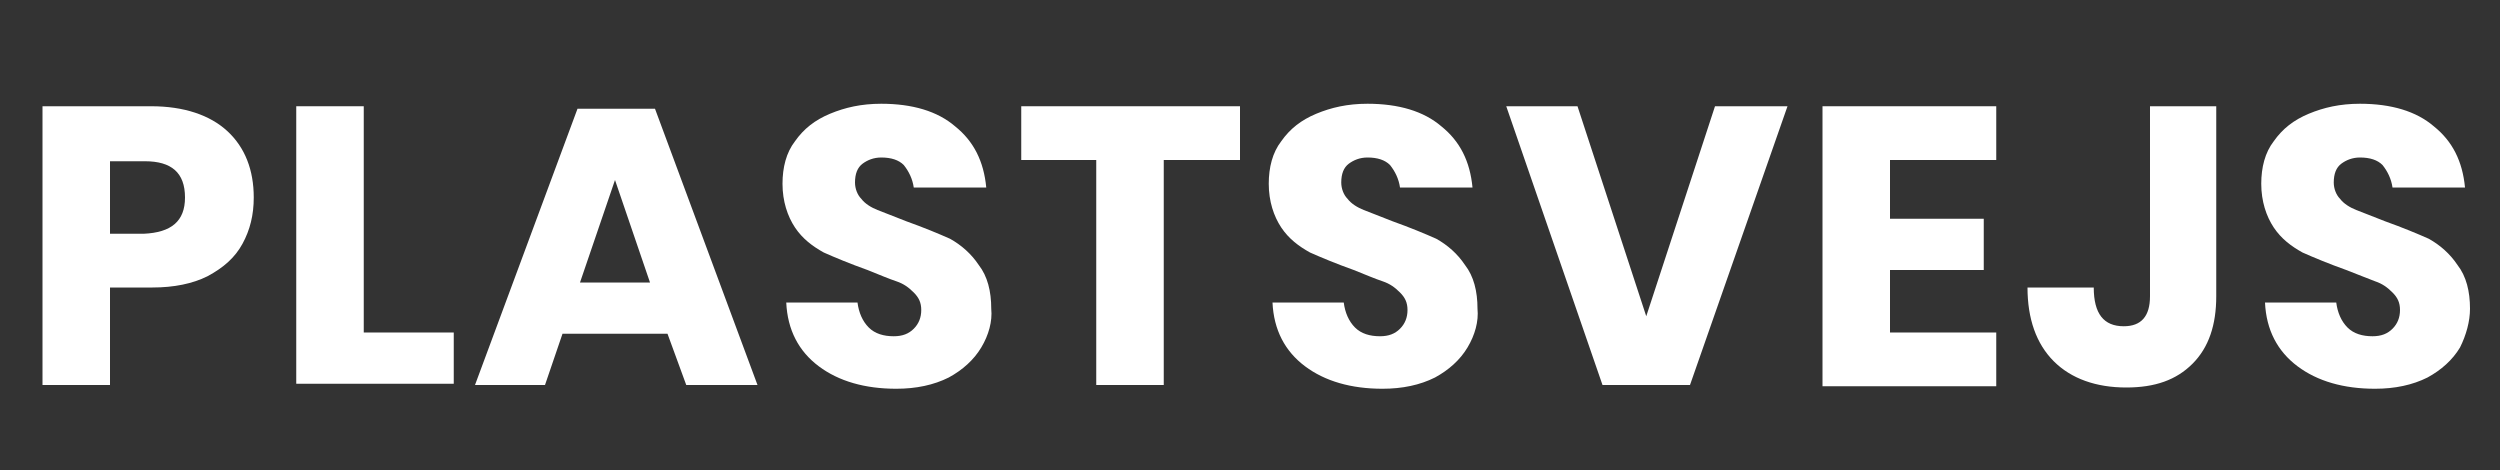 <?xml version="1.0" encoding="utf-8"?>
<!-- Generator: Adobe Illustrator 22.0.1, SVG Export Plug-In . SVG Version: 6.00 Build 0)  -->
<svg version="1.1" id="Layer_1" xmlns="http://www.w3.org/2000/svg" xmlns:xlink="http://www.w3.org/1999/xlink" x="0px" y="0px"
	 width="200px" height="37.6px" viewBox="0 0 200 37.6" style="enable-background:new 0 0 200 37.6;" xml:space="preserve">
<rect x="0" y="0" width="200" height="37.6" fill="#333333" stroke="none"/>
<style type="text/css">
	.st0{fill:#FFFFFF;}
</style>
<g>
	<path class="st0" d="M8.8,23v7.8H3.4V8.5h8.7c2.6,0,4.7,0.7,6.1,2c1.4,1.3,2.1,3.1,2.1,5.3c0,1.4-0.3,2.6-0.9,3.7
		c-0.6,1.1-1.5,1.9-2.8,2.6c-1.2,0.6-2.7,0.9-4.4,0.9H8.8z M14.8,15.8c0-2-1.1-2.9-3.2-2.9H8.8v5.8h2.7
		C13.7,18.6,14.8,17.7,14.8,15.8z"/>
	<path class="st0" d="M29.1,26.6h7.2v4.1H23.7V8.5h5.4V26.6z"/>
	<path class="st0" d="M53.4,26.7H45l-1.4,4.1H38l8.2-22.1h6.2l8.2,22.1h-5.7L53.4,26.7z M52,22.6l-2.8-8.2l-2.8,8.2H52z"/>
	<path class="st0" d="M78.5,27.8c-0.6,1-1.5,1.8-2.6,2.4c-1.2,0.6-2.6,0.9-4.2,0.9c-2.5,0-4.6-0.6-6.2-1.8c-1.6-1.2-2.5-2.9-2.6-5.1
		h5.7c0.1,0.8,0.4,1.5,0.9,2c0.5,0.5,1.2,0.7,2,0.7c0.7,0,1.2-0.2,1.6-0.6c0.4-0.4,0.6-0.9,0.6-1.5c0-0.6-0.2-1-0.6-1.4
		c-0.4-0.4-0.8-0.7-1.4-0.9s-1.3-0.5-2.3-0.9c-1.4-0.5-2.6-1-3.5-1.4c-0.9-0.5-1.7-1.1-2.3-2c-0.6-0.9-1-2.1-1-3.5
		c0-1.3,0.3-2.5,1-3.4c0.7-1,1.6-1.7,2.8-2.2c1.2-0.5,2.5-0.8,4.1-0.8c2.5,0,4.5,0.6,5.9,1.8c1.5,1.2,2.3,2.8,2.5,4.9h-5.8
		c-0.1-0.7-0.4-1.3-0.8-1.8c-0.4-0.4-1-0.6-1.8-0.6c-0.6,0-1.1,0.2-1.5,0.5c-0.4,0.3-0.6,0.8-0.6,1.5c0,0.5,0.2,1,0.5,1.3
		c0.3,0.4,0.8,0.7,1.3,0.9c0.5,0.2,1.3,0.5,2.3,0.9c1.4,0.5,2.6,1,3.5,1.4c0.9,0.5,1.7,1.2,2.3,2.1c0.7,0.9,1,2.1,1,3.5
		C79.4,25.7,79.1,26.8,78.5,27.8z"/>
	<path class="st0" d="M99.2,8.5v4.3h-6.1v18h-5.4v-18h-6V8.5H99.2z"/>
	<path class="st0" d="M117.4,27.8c-0.6,1-1.5,1.8-2.6,2.4c-1.2,0.6-2.6,0.9-4.2,0.9c-2.5,0-4.6-0.6-6.2-1.8
		c-1.6-1.2-2.5-2.9-2.6-5.1h5.7c0.1,0.8,0.4,1.5,0.9,2c0.5,0.5,1.2,0.7,2,0.7c0.7,0,1.2-0.2,1.6-0.6c0.4-0.4,0.6-0.9,0.6-1.5
		c0-0.6-0.2-1-0.6-1.4c-0.4-0.4-0.8-0.7-1.4-0.9s-1.3-0.5-2.3-0.9c-1.4-0.5-2.6-1-3.5-1.4c-0.9-0.5-1.7-1.1-2.3-2
		c-0.6-0.9-1-2.1-1-3.5c0-1.3,0.3-2.5,1-3.4c0.7-1,1.6-1.7,2.8-2.2c1.2-0.5,2.5-0.8,4.1-0.8c2.5,0,4.5,0.6,5.9,1.8
		c1.5,1.2,2.3,2.8,2.5,4.9h-5.8c-0.1-0.7-0.4-1.3-0.8-1.8c-0.4-0.4-1-0.6-1.8-0.6c-0.6,0-1.1,0.2-1.5,0.5c-0.4,0.3-0.6,0.8-0.6,1.5
		c0,0.5,0.2,1,0.5,1.3c0.3,0.4,0.8,0.7,1.3,0.9c0.5,0.2,1.3,0.5,2.3,0.9c1.4,0.5,2.6,1,3.5,1.4c0.9,0.5,1.7,1.2,2.3,2.1
		c0.7,0.9,1,2.1,1,3.5C118.3,25.7,118,26.8,117.4,27.8z"/>
	<path class="st0" d="M126.2,8.5l5.5,16.8l5.5-16.8h5.8l-7.8,22.3h-7l-7.7-22.3H126.2z"/>
	<path class="st0" d="M151.2,12.8v4.7h7.5v4.1h-7.5v5h8.5v4.3h-13.9V8.5h13.9v4.3H151.2z"/>
	<path class="st0" d="M177.3,8.5v15.2c0,2.3-0.6,4.1-1.9,5.4c-1.3,1.3-3,1.9-5.3,1.9c-2.4,0-4.4-0.7-5.8-2.1
		c-1.4-1.4-2.1-3.4-2.1-5.9h5.3c0,2.1,0.8,3.1,2.4,3.1c1.4,0,2.1-0.8,2.1-2.4V8.5H177.3z"/>
	<path class="st0" d="M196.8,27.8c-0.6,1-1.5,1.8-2.6,2.4c-1.2,0.6-2.6,0.9-4.2,0.9c-2.5,0-4.6-0.6-6.2-1.8
		c-1.6-1.2-2.5-2.9-2.6-5.1h5.7c0.1,0.8,0.4,1.5,0.9,2c0.5,0.5,1.2,0.7,2,0.7c0.7,0,1.2-0.2,1.6-0.6c0.4-0.4,0.6-0.9,0.6-1.5
		c0-0.6-0.2-1-0.6-1.4c-0.4-0.4-0.8-0.7-1.4-0.9c-0.5-0.2-1.3-0.5-2.3-0.9c-1.4-0.5-2.6-1-3.5-1.4c-0.9-0.5-1.7-1.1-2.3-2
		c-0.6-0.9-1-2.1-1-3.5c0-1.3,0.3-2.5,1-3.4c0.7-1,1.6-1.7,2.8-2.2c1.2-0.5,2.5-0.8,4.1-0.8c2.5,0,4.5,0.6,5.9,1.8
		c1.5,1.2,2.3,2.8,2.5,4.9h-5.8c-0.1-0.7-0.4-1.3-0.8-1.8c-0.4-0.4-1-0.6-1.8-0.6c-0.6,0-1.1,0.2-1.5,0.5c-0.4,0.3-0.6,0.8-0.6,1.5
		c0,0.5,0.2,1,0.5,1.3c0.3,0.4,0.8,0.7,1.3,0.9c0.5,0.2,1.3,0.5,2.3,0.9c1.4,0.5,2.6,1,3.5,1.4c0.9,0.5,1.7,1.2,2.3,2.1
		c0.7,0.9,1,2.1,1,3.5C197.6,25.7,197.3,26.8,196.8,27.8z"/>
</g>
<polygon style="fill:none;" points="90.8,50 174.8,50 174.8,50 90.8,50 "/>
</svg>
